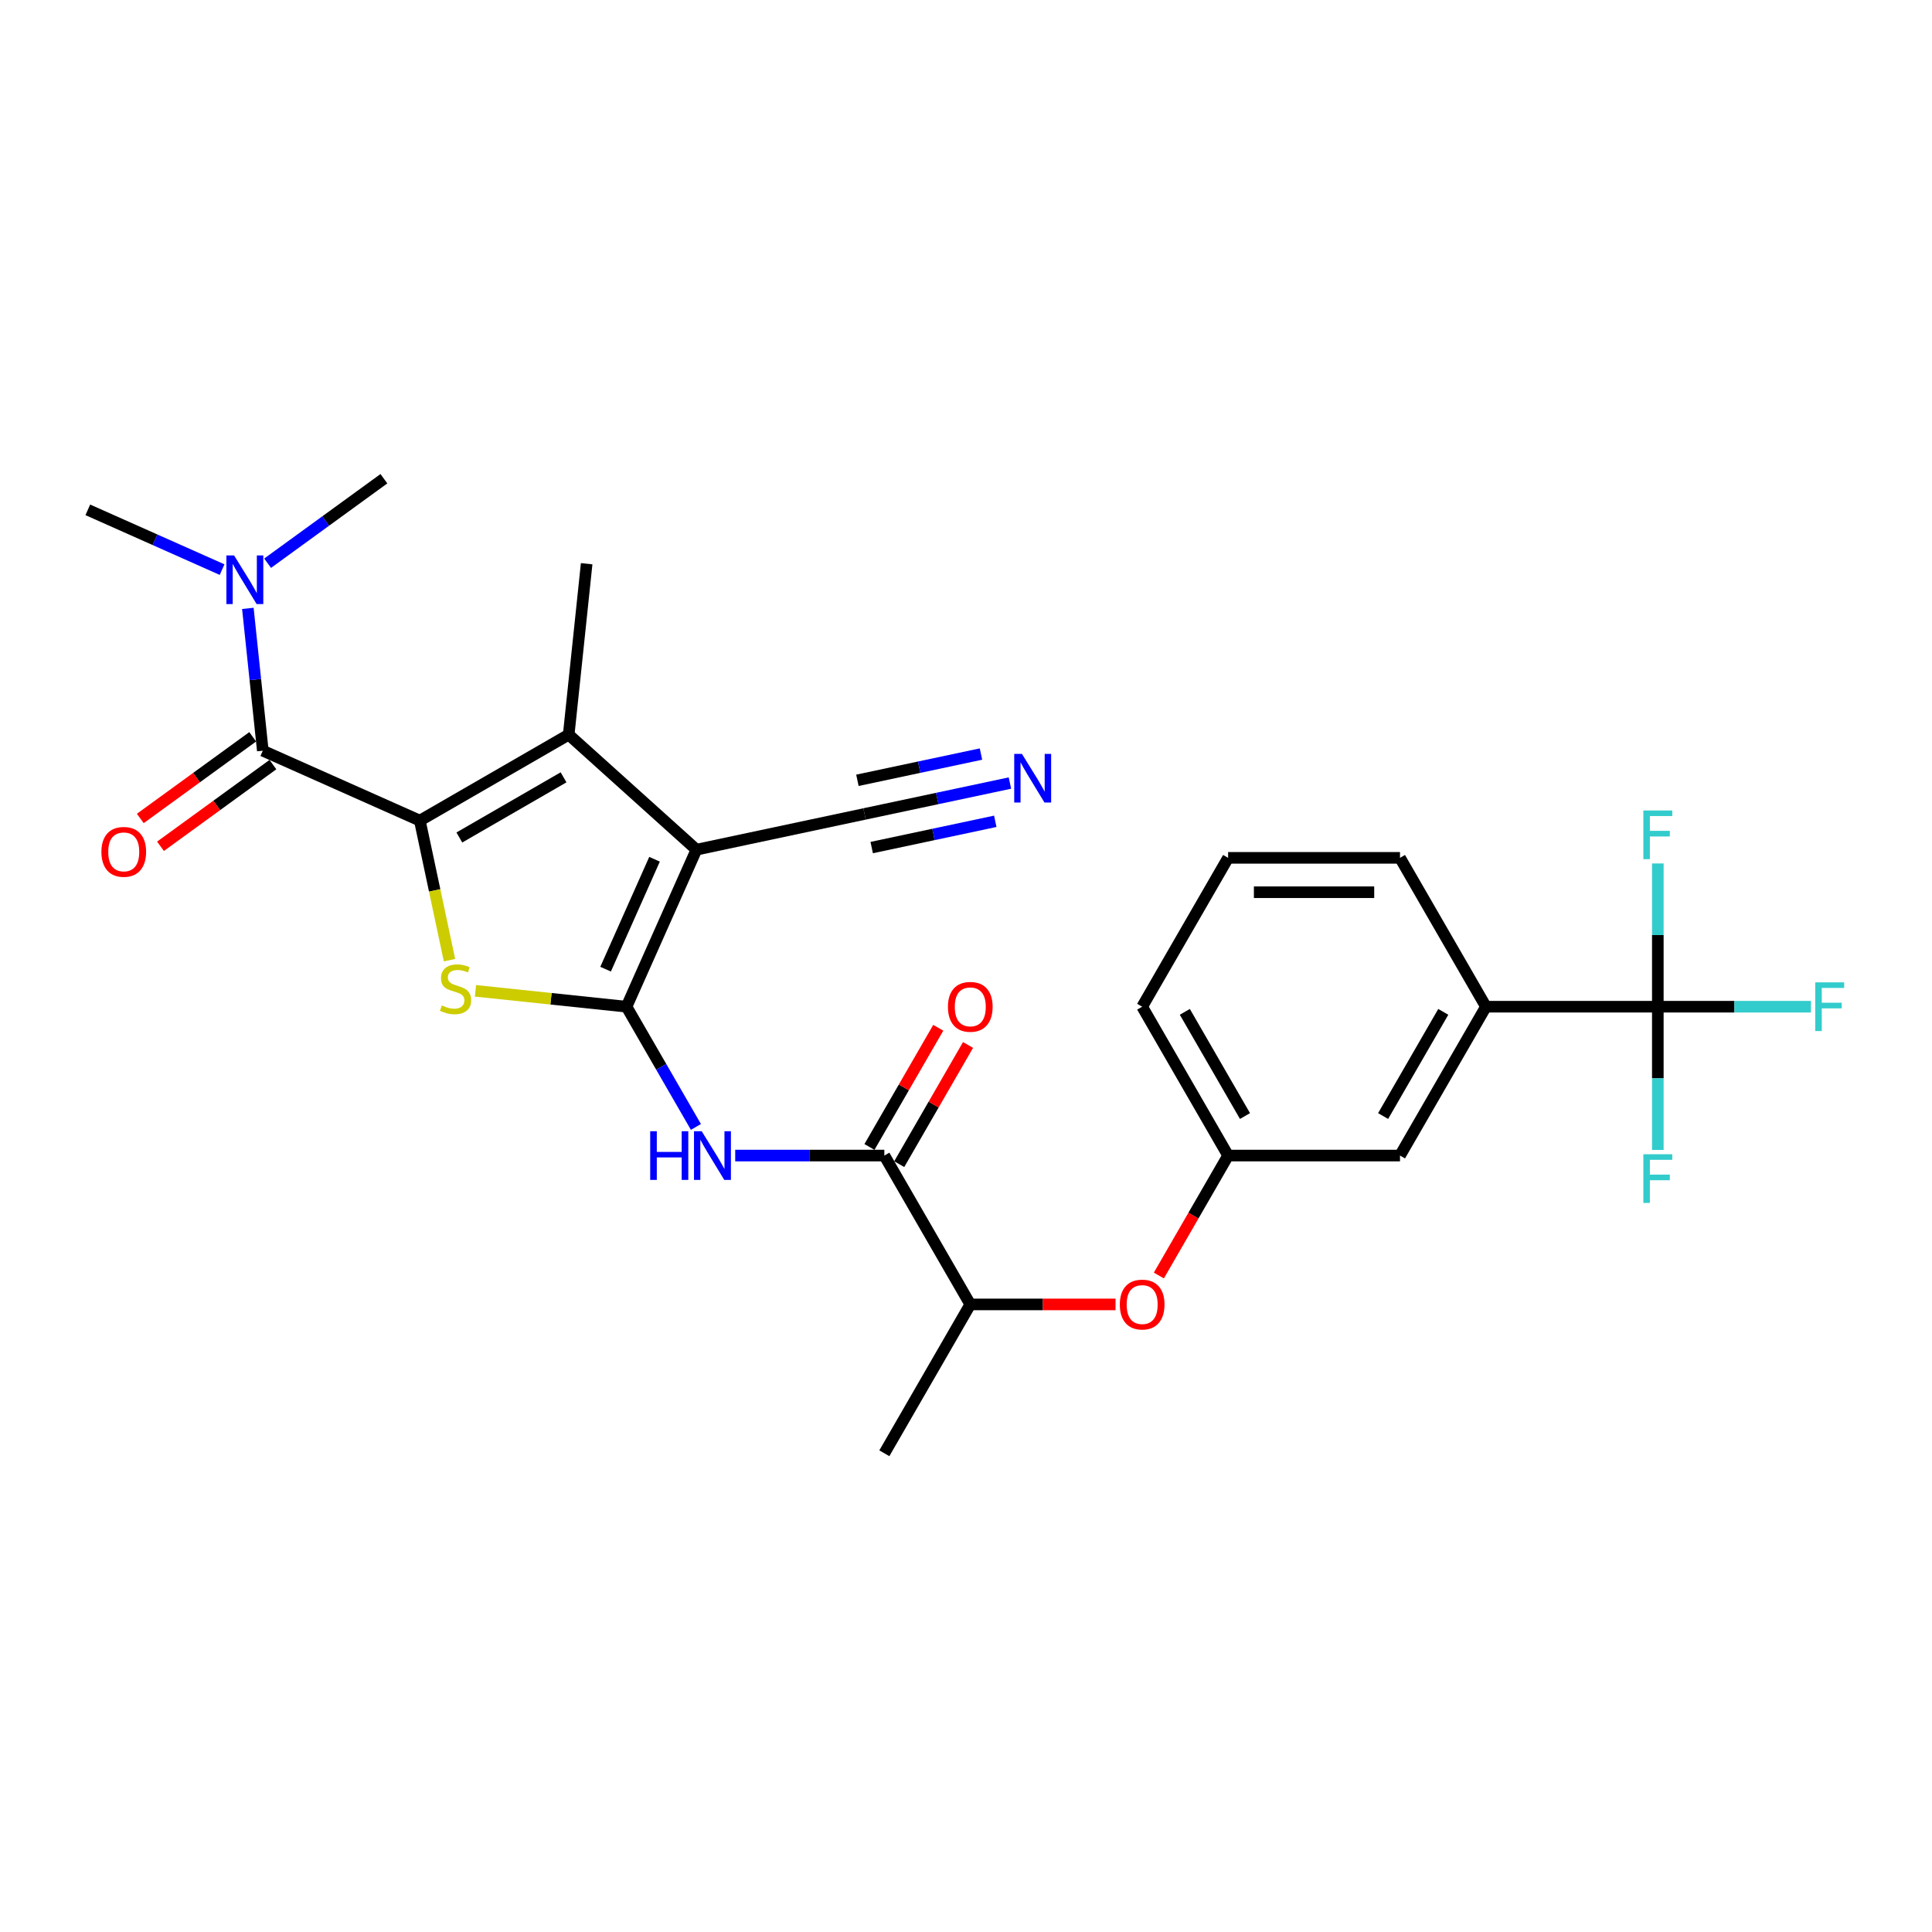 <?xml version='1.0' encoding='iso-8859-1'?>
<svg version='1.1' baseProfile='full'
              xmlns='http://www.w3.org/2000/svg'
                      xmlns:rdkit='http://www.rdkit.org/xml'
                      xmlns:xlink='http://www.w3.org/1999/xlink'
                  xml:space='preserve'
width='1000px' height='1000px' viewBox='0 0 1000 1000'>
<!-- END OF HEADER -->
<rect style='opacity:1.0;fill:#FFFFFF;stroke:none' width='1000' height='1000' x='0' y='0'> </rect>
<path class='bond-1' d='M 324.283,521.069 L 360.469,439.794' style='fill:none;fill-rule:evenodd;stroke:#000000;stroke-width:6px;stroke-linecap:butt;stroke-linejoin:miter;stroke-opacity:1' />
<path class='bond-1' d='M 313.456,501.641 L 338.786,444.748' style='fill:none;fill-rule:evenodd;stroke:#000000;stroke-width:6px;stroke-linecap:butt;stroke-linejoin:miter;stroke-opacity:1' />
<path class='bond-2' d='M 324.283,521.069 L 285.194,516.961' style='fill:none;fill-rule:evenodd;stroke:#000000;stroke-width:6px;stroke-linecap:butt;stroke-linejoin:miter;stroke-opacity:1' />
<path class='bond-2' d='M 285.194,516.961 L 246.105,512.853' style='fill:none;fill-rule:evenodd;stroke:#CCCC00;stroke-width:6px;stroke-linecap:butt;stroke-linejoin:miter;stroke-opacity:1' />
<path class='bond-5' d='M 324.283,521.069 L 342.246,552.182' style='fill:none;fill-rule:evenodd;stroke:#000000;stroke-width:6px;stroke-linecap:butt;stroke-linejoin:miter;stroke-opacity:1' />
<path class='bond-5' d='M 342.246,552.182 L 360.209,583.295' style='fill:none;fill-rule:evenodd;stroke:#0000FF;stroke-width:6px;stroke-linecap:butt;stroke-linejoin:miter;stroke-opacity:1' />
<path class='bond-0' d='M 217.306,424.747 L 224.983,460.865' style='fill:none;fill-rule:evenodd;stroke:#000000;stroke-width:6px;stroke-linecap:butt;stroke-linejoin:miter;stroke-opacity:1' />
<path class='bond-0' d='M 224.983,460.865 L 232.66,496.983' style='fill:none;fill-rule:evenodd;stroke:#CCCC00;stroke-width:6px;stroke-linecap:butt;stroke-linejoin:miter;stroke-opacity:1' />
<path class='bond-4' d='M 217.306,424.747 L 136.03,388.56' style='fill:none;fill-rule:evenodd;stroke:#000000;stroke-width:6px;stroke-linecap:butt;stroke-linejoin:miter;stroke-opacity:1' />
<path class='bond-28' d='M 217.306,424.747 L 294.354,380.263' style='fill:none;fill-rule:evenodd;stroke:#000000;stroke-width:6px;stroke-linecap:butt;stroke-linejoin:miter;stroke-opacity:1' />
<path class='bond-28' d='M 237.76,433.484 L 291.693,402.345' style='fill:none;fill-rule:evenodd;stroke:#000000;stroke-width:6px;stroke-linecap:butt;stroke-linejoin:miter;stroke-opacity:1' />
<path class='bond-3' d='M 360.469,439.794 L 294.354,380.263' style='fill:none;fill-rule:evenodd;stroke:#000000;stroke-width:6px;stroke-linecap:butt;stroke-linejoin:miter;stroke-opacity:1' />
<path class='bond-8' d='M 360.469,439.794 L 447.492,421.296' style='fill:none;fill-rule:evenodd;stroke:#000000;stroke-width:6px;stroke-linecap:butt;stroke-linejoin:miter;stroke-opacity:1' />
<path class='bond-21' d='M 294.354,380.263 L 303.653,291.783' style='fill:none;fill-rule:evenodd;stroke:#000000;stroke-width:6px;stroke-linecap:butt;stroke-linejoin:miter;stroke-opacity:1' />
<path class='bond-11' d='M 136.03,388.56 L 132.159,351.731' style='fill:none;fill-rule:evenodd;stroke:#000000;stroke-width:6px;stroke-linecap:butt;stroke-linejoin:miter;stroke-opacity:1' />
<path class='bond-11' d='M 132.159,351.731 L 128.288,314.902' style='fill:none;fill-rule:evenodd;stroke:#0000FF;stroke-width:6px;stroke-linecap:butt;stroke-linejoin:miter;stroke-opacity:1' />
<path class='bond-14' d='M 130.801,381.363 L 101.707,402.5' style='fill:none;fill-rule:evenodd;stroke:#000000;stroke-width:6px;stroke-linecap:butt;stroke-linejoin:miter;stroke-opacity:1' />
<path class='bond-14' d='M 101.707,402.5 L 72.614,423.637' style='fill:none;fill-rule:evenodd;stroke:#FF0000;stroke-width:6px;stroke-linecap:butt;stroke-linejoin:miter;stroke-opacity:1' />
<path class='bond-14' d='M 141.259,395.758 L 112.166,416.895' style='fill:none;fill-rule:evenodd;stroke:#000000;stroke-width:6px;stroke-linecap:butt;stroke-linejoin:miter;stroke-opacity:1' />
<path class='bond-14' d='M 112.166,416.895 L 83.073,438.033' style='fill:none;fill-rule:evenodd;stroke:#FF0000;stroke-width:6px;stroke-linecap:butt;stroke-linejoin:miter;stroke-opacity:1' />
<path class='bond-7' d='M 380.546,598.117 L 419.14,598.117' style='fill:none;fill-rule:evenodd;stroke:#0000FF;stroke-width:6px;stroke-linecap:butt;stroke-linejoin:miter;stroke-opacity:1' />
<path class='bond-7' d='M 419.14,598.117 L 457.734,598.117' style='fill:none;fill-rule:evenodd;stroke:#000000;stroke-width:6px;stroke-linecap:butt;stroke-linejoin:miter;stroke-opacity:1' />
<path class='bond-6' d='M 858.087,521.069 L 769.12,521.069' style='fill:none;fill-rule:evenodd;stroke:#000000;stroke-width:6px;stroke-linecap:butt;stroke-linejoin:miter;stroke-opacity:1' />
<path class='bond-18' d='M 858.087,521.069 L 897.713,521.069' style='fill:none;fill-rule:evenodd;stroke:#000000;stroke-width:6px;stroke-linecap:butt;stroke-linejoin:miter;stroke-opacity:1' />
<path class='bond-18' d='M 897.713,521.069 L 937.339,521.069' style='fill:none;fill-rule:evenodd;stroke:#33CCCC;stroke-width:6px;stroke-linecap:butt;stroke-linejoin:miter;stroke-opacity:1' />
<path class='bond-19' d='M 858.087,521.069 L 858.087,558.142' style='fill:none;fill-rule:evenodd;stroke:#000000;stroke-width:6px;stroke-linecap:butt;stroke-linejoin:miter;stroke-opacity:1' />
<path class='bond-19' d='M 858.087,558.142 L 858.087,595.215' style='fill:none;fill-rule:evenodd;stroke:#33CCCC;stroke-width:6px;stroke-linecap:butt;stroke-linejoin:miter;stroke-opacity:1' />
<path class='bond-20' d='M 858.087,521.069 L 858.087,483.997' style='fill:none;fill-rule:evenodd;stroke:#000000;stroke-width:6px;stroke-linecap:butt;stroke-linejoin:miter;stroke-opacity:1' />
<path class='bond-20' d='M 858.087,483.997 L 858.087,446.924' style='fill:none;fill-rule:evenodd;stroke:#33CCCC;stroke-width:6px;stroke-linecap:butt;stroke-linejoin:miter;stroke-opacity:1' />
<path class='bond-12' d='M 457.734,598.117 L 502.218,675.165' style='fill:none;fill-rule:evenodd;stroke:#000000;stroke-width:6px;stroke-linecap:butt;stroke-linejoin:miter;stroke-opacity:1' />
<path class='bond-16' d='M 465.439,602.566 L 483.248,571.72' style='fill:none;fill-rule:evenodd;stroke:#000000;stroke-width:6px;stroke-linecap:butt;stroke-linejoin:miter;stroke-opacity:1' />
<path class='bond-16' d='M 483.248,571.72 L 501.057,540.874' style='fill:none;fill-rule:evenodd;stroke:#FF0000;stroke-width:6px;stroke-linecap:butt;stroke-linejoin:miter;stroke-opacity:1' />
<path class='bond-16' d='M 450.029,593.669 L 467.838,562.823' style='fill:none;fill-rule:evenodd;stroke:#000000;stroke-width:6px;stroke-linecap:butt;stroke-linejoin:miter;stroke-opacity:1' />
<path class='bond-16' d='M 467.838,562.823 L 485.647,531.977' style='fill:none;fill-rule:evenodd;stroke:#FF0000;stroke-width:6px;stroke-linecap:butt;stroke-linejoin:miter;stroke-opacity:1' />
<path class='bond-9' d='M 447.492,421.296 L 485.114,413.3' style='fill:none;fill-rule:evenodd;stroke:#000000;stroke-width:6px;stroke-linecap:butt;stroke-linejoin:miter;stroke-opacity:1' />
<path class='bond-9' d='M 485.114,413.3 L 522.736,405.303' style='fill:none;fill-rule:evenodd;stroke:#0000FF;stroke-width:6px;stroke-linecap:butt;stroke-linejoin:miter;stroke-opacity:1' />
<path class='bond-9' d='M 451.192,438.701 L 483.171,431.904' style='fill:none;fill-rule:evenodd;stroke:#000000;stroke-width:6px;stroke-linecap:butt;stroke-linejoin:miter;stroke-opacity:1' />
<path class='bond-9' d='M 483.171,431.904 L 515.149,425.106' style='fill:none;fill-rule:evenodd;stroke:#0000FF;stroke-width:6px;stroke-linecap:butt;stroke-linejoin:miter;stroke-opacity:1' />
<path class='bond-9' d='M 443.793,403.892 L 475.772,397.094' style='fill:none;fill-rule:evenodd;stroke:#000000;stroke-width:6px;stroke-linecap:butt;stroke-linejoin:miter;stroke-opacity:1' />
<path class='bond-9' d='M 475.772,397.094 L 507.75,390.297' style='fill:none;fill-rule:evenodd;stroke:#0000FF;stroke-width:6px;stroke-linecap:butt;stroke-linejoin:miter;stroke-opacity:1' />
<path class='bond-10' d='M 769.12,521.069 L 724.636,598.117' style='fill:none;fill-rule:evenodd;stroke:#000000;stroke-width:6px;stroke-linecap:butt;stroke-linejoin:miter;stroke-opacity:1' />
<path class='bond-10' d='M 747.038,523.73 L 715.899,577.663' style='fill:none;fill-rule:evenodd;stroke:#000000;stroke-width:6px;stroke-linecap:butt;stroke-linejoin:miter;stroke-opacity:1' />
<path class='bond-29' d='M 769.12,521.069 L 724.636,444.021' style='fill:none;fill-rule:evenodd;stroke:#000000;stroke-width:6px;stroke-linecap:butt;stroke-linejoin:miter;stroke-opacity:1' />
<path class='bond-24' d='M 114.951,294.836 L 80.203,279.365' style='fill:none;fill-rule:evenodd;stroke:#0000FF;stroke-width:6px;stroke-linecap:butt;stroke-linejoin:miter;stroke-opacity:1' />
<path class='bond-24' d='M 80.203,279.365 L 45.455,263.894' style='fill:none;fill-rule:evenodd;stroke:#000000;stroke-width:6px;stroke-linecap:butt;stroke-linejoin:miter;stroke-opacity:1' />
<path class='bond-25' d='M 138.51,291.522 L 168.608,269.654' style='fill:none;fill-rule:evenodd;stroke:#0000FF;stroke-width:6px;stroke-linecap:butt;stroke-linejoin:miter;stroke-opacity:1' />
<path class='bond-25' d='M 168.608,269.654 L 198.706,247.787' style='fill:none;fill-rule:evenodd;stroke:#000000;stroke-width:6px;stroke-linecap:butt;stroke-linejoin:miter;stroke-opacity:1' />
<path class='bond-13' d='M 502.218,675.165 L 539.806,675.165' style='fill:none;fill-rule:evenodd;stroke:#000000;stroke-width:6px;stroke-linecap:butt;stroke-linejoin:miter;stroke-opacity:1' />
<path class='bond-13' d='M 539.806,675.165 L 577.395,675.165' style='fill:none;fill-rule:evenodd;stroke:#FF0000;stroke-width:6px;stroke-linecap:butt;stroke-linejoin:miter;stroke-opacity:1' />
<path class='bond-27' d='M 502.218,675.165 L 457.734,752.213' style='fill:none;fill-rule:evenodd;stroke:#000000;stroke-width:6px;stroke-linecap:butt;stroke-linejoin:miter;stroke-opacity:1' />
<path class='bond-17' d='M 599.825,660.201 L 617.747,629.159' style='fill:none;fill-rule:evenodd;stroke:#FF0000;stroke-width:6px;stroke-linecap:butt;stroke-linejoin:miter;stroke-opacity:1' />
<path class='bond-17' d='M 617.747,629.159 L 635.669,598.117' style='fill:none;fill-rule:evenodd;stroke:#000000;stroke-width:6px;stroke-linecap:butt;stroke-linejoin:miter;stroke-opacity:1' />
<path class='bond-15' d='M 724.636,598.117 L 635.669,598.117' style='fill:none;fill-rule:evenodd;stroke:#000000;stroke-width:6px;stroke-linecap:butt;stroke-linejoin:miter;stroke-opacity:1' />
<path class='bond-26' d='M 635.669,598.117 L 591.185,521.069' style='fill:none;fill-rule:evenodd;stroke:#000000;stroke-width:6px;stroke-linecap:butt;stroke-linejoin:miter;stroke-opacity:1' />
<path class='bond-26' d='M 644.406,577.663 L 613.267,523.73' style='fill:none;fill-rule:evenodd;stroke:#000000;stroke-width:6px;stroke-linecap:butt;stroke-linejoin:miter;stroke-opacity:1' />
<path class='bond-22' d='M 724.636,444.021 L 635.669,444.021' style='fill:none;fill-rule:evenodd;stroke:#000000;stroke-width:6px;stroke-linecap:butt;stroke-linejoin:miter;stroke-opacity:1' />
<path class='bond-22' d='M 711.291,461.815 L 649.014,461.815' style='fill:none;fill-rule:evenodd;stroke:#000000;stroke-width:6px;stroke-linecap:butt;stroke-linejoin:miter;stroke-opacity:1' />
<path class='bond-23' d='M 635.669,444.021 L 591.185,521.069' style='fill:none;fill-rule:evenodd;stroke:#000000;stroke-width:6px;stroke-linecap:butt;stroke-linejoin:miter;stroke-opacity:1' />
<path  class='atom-3' d='M 228.686 520.417
Q 228.97 520.524, 230.145 521.022
Q 231.319 521.521, 232.6 521.841
Q 233.917 522.126, 235.198 522.126
Q 237.582 522.126, 238.97 520.987
Q 240.358 519.812, 240.358 517.784
Q 240.358 516.396, 239.646 515.542
Q 238.97 514.688, 237.903 514.225
Q 236.835 513.763, 235.056 513.229
Q 232.814 512.553, 231.461 511.912
Q 230.145 511.272, 229.184 509.919
Q 228.259 508.567, 228.259 506.289
Q 228.259 503.122, 230.394 501.165
Q 232.565 499.208, 236.835 499.208
Q 239.753 499.208, 243.063 500.595
L 242.244 503.336
Q 239.219 502.09, 236.942 502.09
Q 234.486 502.09, 233.134 503.122
Q 231.782 504.119, 231.817 505.862
Q 231.817 507.215, 232.493 508.033
Q 233.205 508.852, 234.202 509.314
Q 235.234 509.777, 236.942 510.311
Q 239.219 511.022, 240.572 511.734
Q 241.924 512.446, 242.885 513.905
Q 243.881 515.328, 243.881 517.784
Q 243.881 521.272, 241.532 523.158
Q 239.219 525.008, 235.34 525.008
Q 233.098 525.008, 231.39 524.51
Q 229.718 524.047, 227.725 523.229
L 228.686 520.417
' fill='#CCCC00'/>
<path  class='atom-6' d='M 336.543 585.52
L 339.959 585.52
L 339.959 596.231
L 352.841 596.231
L 352.841 585.52
L 356.258 585.52
L 356.258 610.715
L 352.841 610.715
L 352.841 599.078
L 339.959 599.078
L 339.959 610.715
L 336.543 610.715
L 336.543 585.52
' fill='#0000FF'/>
<path  class='atom-6' d='M 363.197 585.52
L 371.453 598.865
Q 372.272 600.181, 373.589 602.566
Q 374.905 604.95, 374.977 605.092
L 374.977 585.52
L 378.322 585.52
L 378.322 610.715
L 374.87 610.715
L 366.009 596.125
Q 364.977 594.416, 363.873 592.459
Q 362.806 590.502, 362.486 589.897
L 362.486 610.715
L 359.212 610.715
L 359.212 585.52
L 363.197 585.52
' fill='#0000FF'/>
<path  class='atom-10' d='M 528.946 390.201
L 537.202 403.546
Q 538.021 404.863, 539.338 407.247
Q 540.654 409.632, 540.726 409.774
L 540.726 390.201
L 544.071 390.201
L 544.071 415.397
L 540.619 415.397
L 531.758 400.806
Q 530.726 399.098, 529.622 397.141
Q 528.555 395.183, 528.235 394.578
L 528.235 415.397
L 524.961 415.397
L 524.961 390.201
L 528.946 390.201
' fill='#0000FF'/>
<path  class='atom-12' d='M 121.161 287.483
L 129.417 300.828
Q 130.236 302.144, 131.552 304.529
Q 132.869 306.913, 132.94 307.055
L 132.94 287.483
L 136.285 287.483
L 136.285 312.678
L 132.833 312.678
L 123.972 298.087
Q 122.94 296.379, 121.837 294.422
Q 120.769 292.465, 120.449 291.86
L 120.449 312.678
L 117.175 312.678
L 117.175 287.483
L 121.161 287.483
' fill='#0000FF'/>
<path  class='atom-14' d='M 579.619 675.237
Q 579.619 669.187, 582.609 665.806
Q 585.598 662.425, 591.185 662.425
Q 596.772 662.425, 599.761 665.806
Q 602.751 669.187, 602.751 675.237
Q 602.751 681.358, 599.726 684.845
Q 596.701 688.297, 591.185 688.297
Q 585.633 688.297, 582.609 684.845
Q 579.619 681.393, 579.619 675.237
M 591.185 685.45
Q 595.028 685.45, 597.092 682.888
Q 599.192 680.29, 599.192 675.237
Q 599.192 670.29, 597.092 667.799
Q 595.028 665.272, 591.185 665.272
Q 587.342 665.272, 585.242 667.763
Q 583.178 670.254, 583.178 675.237
Q 583.178 680.325, 585.242 682.888
Q 587.342 685.45, 591.185 685.45
' fill='#FF0000'/>
<path  class='atom-15' d='M 52.488 440.925
Q 52.488 434.875, 55.477 431.495
Q 58.467 428.114, 64.054 428.114
Q 69.641 428.114, 72.63 431.495
Q 75.62 434.875, 75.62 440.925
Q 75.62 447.046, 72.595 450.534
Q 69.57 453.986, 64.054 453.986
Q 58.502 453.986, 55.477 450.534
Q 52.488 447.082, 52.488 440.925
M 64.054 451.139
Q 67.897 451.139, 69.961 448.576
Q 72.061 445.979, 72.061 440.925
Q 72.061 435.979, 69.961 433.488
Q 67.897 430.961, 64.054 430.961
Q 60.21 430.961, 58.111 433.452
Q 56.047 435.943, 56.047 440.925
Q 56.047 446.014, 58.111 448.576
Q 60.21 451.139, 64.054 451.139
' fill='#FF0000'/>
<path  class='atom-17' d='M 490.652 521.141
Q 490.652 515.091, 493.641 511.71
Q 496.63 508.329, 502.218 508.329
Q 507.805 508.329, 510.794 511.71
Q 513.783 515.091, 513.783 521.141
Q 513.783 527.262, 510.759 530.749
Q 507.734 534.201, 502.218 534.201
Q 496.666 534.201, 493.641 530.749
Q 490.652 527.297, 490.652 521.141
M 502.218 531.354
Q 506.061 531.354, 508.125 528.792
Q 510.225 526.194, 510.225 521.141
Q 510.225 516.194, 508.125 513.703
Q 506.061 511.176, 502.218 511.176
Q 498.374 511.176, 496.275 513.667
Q 494.211 516.158, 494.211 521.141
Q 494.211 526.23, 496.275 528.792
Q 498.374 531.354, 502.218 531.354
' fill='#FF0000'/>
<path  class='atom-19' d='M 939.563 508.472
L 954.545 508.472
L 954.545 511.354
L 942.944 511.354
L 942.944 519.005
L 953.264 519.005
L 953.264 521.923
L 942.944 521.923
L 942.944 533.667
L 939.563 533.667
L 939.563 508.472
' fill='#33CCCC'/>
<path  class='atom-20' d='M 850.596 597.439
L 865.578 597.439
L 865.578 600.322
L 853.977 600.322
L 853.977 607.973
L 864.297 607.973
L 864.297 610.891
L 853.977 610.891
L 853.977 622.635
L 850.596 622.635
L 850.596 597.439
' fill='#33CCCC'/>
<path  class='atom-21' d='M 850.596 419.504
L 865.578 419.504
L 865.578 422.387
L 853.977 422.387
L 853.977 430.038
L 864.297 430.038
L 864.297 432.956
L 853.977 432.956
L 853.977 444.7
L 850.596 444.7
L 850.596 419.504
' fill='#33CCCC'/>
</svg>
